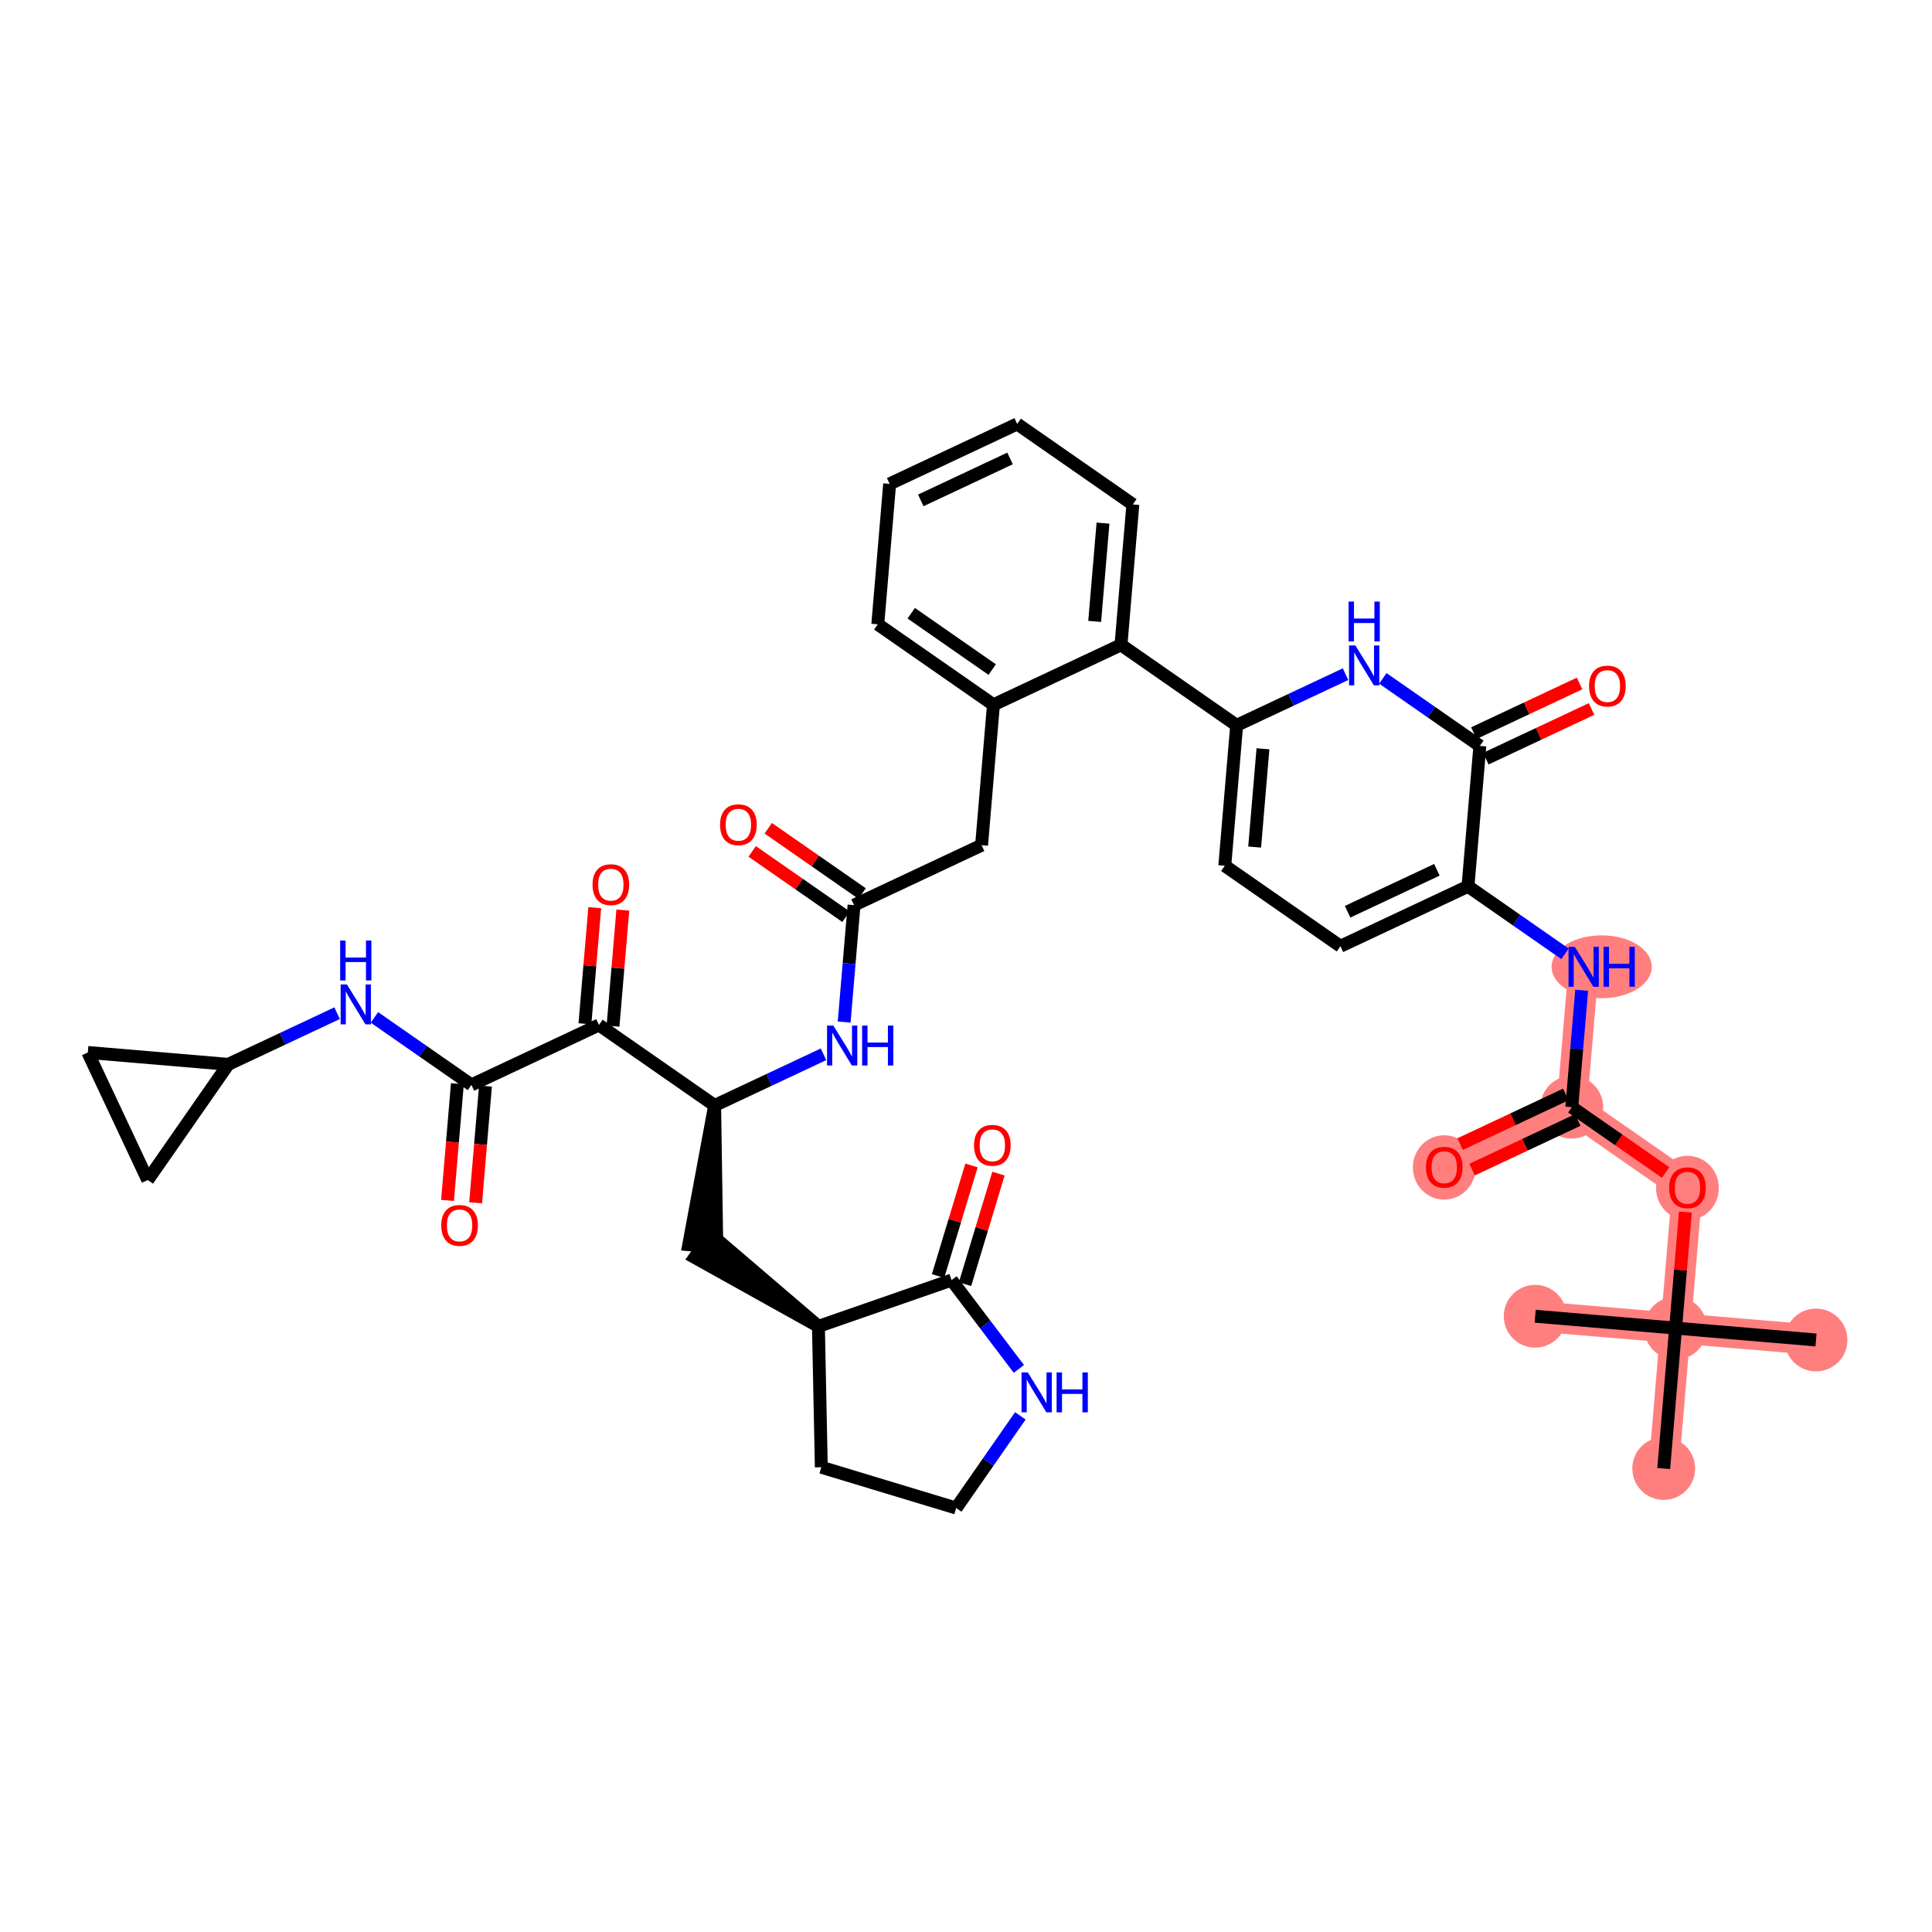 <?xml version='1.0' encoding='iso-8859-1'?>
<svg version='1.1' baseProfile='full'
              xmlns='http://www.w3.org/2000/svg'
                      xmlns:rdkit='http://www.rdkit.org/xml'
                      xmlns:xlink='http://www.w3.org/1999/xlink'
                  xml:space='preserve'
width='300px' height='300px' viewBox='0 0 300 300'>
<!-- END OF HEADER -->
<rect style='opacity:1.0;fill:#FFFFFF;stroke:none' width='300' height='300' x='0' y='0'> </rect>
<rect style='opacity:1.0;fill:#FFFFFF;stroke:none' width='300' height='300' x='0' y='0'> </rect>
<path d='M 281.987,208.071 L 260.184,206.228' style='fill:none;fill-rule:evenodd;stroke:#FF7F7F;stroke-width:4.7px;stroke-linecap:butt;stroke-linejoin:miter;stroke-opacity:1' />
<path d='M 260.184,206.228 L 238.381,204.385' style='fill:none;fill-rule:evenodd;stroke:#FF7F7F;stroke-width:4.7px;stroke-linecap:butt;stroke-linejoin:miter;stroke-opacity:1' />
<path d='M 260.184,206.228 L 258.341,228.032' style='fill:none;fill-rule:evenodd;stroke:#FF7F7F;stroke-width:4.7px;stroke-linecap:butt;stroke-linejoin:miter;stroke-opacity:1' />
<path d='M 260.184,206.228 L 262.027,184.425' style='fill:none;fill-rule:evenodd;stroke:#FF7F7F;stroke-width:4.7px;stroke-linecap:butt;stroke-linejoin:miter;stroke-opacity:1' />
<path d='M 262.027,184.425 L 244.066,171.927' style='fill:none;fill-rule:evenodd;stroke:#FF7F7F;stroke-width:4.7px;stroke-linecap:butt;stroke-linejoin:miter;stroke-opacity:1' />
<path d='M 244.066,171.927 L 224.263,181.232' style='fill:none;fill-rule:evenodd;stroke:#FF7F7F;stroke-width:4.7px;stroke-linecap:butt;stroke-linejoin:miter;stroke-opacity:1' />
<path d='M 244.066,171.927 L 245.91,150.124' style='fill:none;fill-rule:evenodd;stroke:#FF7F7F;stroke-width:4.7px;stroke-linecap:butt;stroke-linejoin:miter;stroke-opacity:1' />
<ellipse cx='281.987' cy='208.071' rx='4.376' ry='4.376'  style='fill:#FF7F7F;fill-rule:evenodd;stroke:#FF7F7F;stroke-width:1.0px;stroke-linecap:butt;stroke-linejoin:miter;stroke-opacity:1' />
<ellipse cx='260.184' cy='206.228' rx='4.376' ry='4.376'  style='fill:#FF7F7F;fill-rule:evenodd;stroke:#FF7F7F;stroke-width:1.0px;stroke-linecap:butt;stroke-linejoin:miter;stroke-opacity:1' />
<ellipse cx='238.381' cy='204.385' rx='4.376' ry='4.376'  style='fill:#FF7F7F;fill-rule:evenodd;stroke:#FF7F7F;stroke-width:1.0px;stroke-linecap:butt;stroke-linejoin:miter;stroke-opacity:1' />
<ellipse cx='258.341' cy='228.032' rx='4.376' ry='4.376'  style='fill:#FF7F7F;fill-rule:evenodd;stroke:#FF7F7F;stroke-width:1.0px;stroke-linecap:butt;stroke-linejoin:miter;stroke-opacity:1' />
<ellipse cx='262.027' cy='184.473' rx='4.376' ry='4.499'  style='fill:#FF7F7F;fill-rule:evenodd;stroke:#FF7F7F;stroke-width:1.0px;stroke-linecap:butt;stroke-linejoin:miter;stroke-opacity:1' />
<ellipse cx='244.066' cy='171.927' rx='4.376' ry='4.376'  style='fill:#FF7F7F;fill-rule:evenodd;stroke:#FF7F7F;stroke-width:1.0px;stroke-linecap:butt;stroke-linejoin:miter;stroke-opacity:1' />
<ellipse cx='224.263' cy='181.281' rx='4.376' ry='4.499'  style='fill:#FF7F7F;fill-rule:evenodd;stroke:#FF7F7F;stroke-width:1.0px;stroke-linecap:butt;stroke-linejoin:miter;stroke-opacity:1' />
<ellipse cx='248.706' cy='150.124' rx='7.278' ry='4.382'  style='fill:#FF7F7F;fill-rule:evenodd;stroke:#FF7F7F;stroke-width:1.0px;stroke-linecap:butt;stroke-linejoin:miter;stroke-opacity:1' />
<path class='bond-0 atom-0 atom-1' d='M 281.987,208.071 L 260.184,206.228' style='fill:none;fill-rule:evenodd;stroke:#000000;stroke-width:2.0px;stroke-linecap:butt;stroke-linejoin:miter;stroke-opacity:1' />
<path class='bond-1 atom-1 atom-2' d='M 260.184,206.228 L 238.381,204.385' style='fill:none;fill-rule:evenodd;stroke:#000000;stroke-width:2.0px;stroke-linecap:butt;stroke-linejoin:miter;stroke-opacity:1' />
<path class='bond-2 atom-1 atom-3' d='M 260.184,206.228 L 258.341,228.032' style='fill:none;fill-rule:evenodd;stroke:#000000;stroke-width:2.0px;stroke-linecap:butt;stroke-linejoin:miter;stroke-opacity:1' />
<path class='bond-3 atom-1 atom-4' d='M 260.184,206.228 L 260.946,197.215' style='fill:none;fill-rule:evenodd;stroke:#000000;stroke-width:2.0px;stroke-linecap:butt;stroke-linejoin:miter;stroke-opacity:1' />
<path class='bond-3 atom-1 atom-4' d='M 260.946,197.215 L 261.708,188.201' style='fill:none;fill-rule:evenodd;stroke:#FF0000;stroke-width:2.0px;stroke-linecap:butt;stroke-linejoin:miter;stroke-opacity:1' />
<path class='bond-4 atom-4 atom-5' d='M 258.636,182.065 L 251.351,176.996' style='fill:none;fill-rule:evenodd;stroke:#FF0000;stroke-width:2.0px;stroke-linecap:butt;stroke-linejoin:miter;stroke-opacity:1' />
<path class='bond-4 atom-4 atom-5' d='M 251.351,176.996 L 244.066,171.927' style='fill:none;fill-rule:evenodd;stroke:#000000;stroke-width:2.0px;stroke-linecap:butt;stroke-linejoin:miter;stroke-opacity:1' />
<path class='bond-5 atom-5 atom-6' d='M 243.136,169.947 L 234.93,173.802' style='fill:none;fill-rule:evenodd;stroke:#000000;stroke-width:2.0px;stroke-linecap:butt;stroke-linejoin:miter;stroke-opacity:1' />
<path class='bond-5 atom-5 atom-6' d='M 234.93,173.802 L 226.724,177.658' style='fill:none;fill-rule:evenodd;stroke:#FF0000;stroke-width:2.0px;stroke-linecap:butt;stroke-linejoin:miter;stroke-opacity:1' />
<path class='bond-5 atom-5 atom-6' d='M 244.997,173.907 L 236.791,177.763' style='fill:none;fill-rule:evenodd;stroke:#000000;stroke-width:2.0px;stroke-linecap:butt;stroke-linejoin:miter;stroke-opacity:1' />
<path class='bond-5 atom-5 atom-6' d='M 236.791,177.763 L 228.585,181.619' style='fill:none;fill-rule:evenodd;stroke:#FF0000;stroke-width:2.0px;stroke-linecap:butt;stroke-linejoin:miter;stroke-opacity:1' />
<path class='bond-6 atom-5 atom-7' d='M 244.066,171.927 L 244.834,162.848' style='fill:none;fill-rule:evenodd;stroke:#000000;stroke-width:2.0px;stroke-linecap:butt;stroke-linejoin:miter;stroke-opacity:1' />
<path class='bond-6 atom-5 atom-7' d='M 244.834,162.848 L 245.601,153.769' style='fill:none;fill-rule:evenodd;stroke:#0000FF;stroke-width:2.0px;stroke-linecap:butt;stroke-linejoin:miter;stroke-opacity:1' />
<path class='bond-7 atom-7 atom-8' d='M 243.012,148.108 L 235.481,142.867' style='fill:none;fill-rule:evenodd;stroke:#0000FF;stroke-width:2.0px;stroke-linecap:butt;stroke-linejoin:miter;stroke-opacity:1' />
<path class='bond-7 atom-7 atom-8' d='M 235.481,142.867 L 227.949,137.626' style='fill:none;fill-rule:evenodd;stroke:#000000;stroke-width:2.0px;stroke-linecap:butt;stroke-linejoin:miter;stroke-opacity:1' />
<path class='bond-8 atom-8 atom-9' d='M 227.949,137.626 L 208.145,146.931' style='fill:none;fill-rule:evenodd;stroke:#000000;stroke-width:2.0px;stroke-linecap:butt;stroke-linejoin:miter;stroke-opacity:1' />
<path class='bond-8 atom-8 atom-9' d='M 223.117,135.061 L 209.254,141.575' style='fill:none;fill-rule:evenodd;stroke:#000000;stroke-width:2.0px;stroke-linecap:butt;stroke-linejoin:miter;stroke-opacity:1' />
<path class='bond-40 atom-39 atom-8' d='M 229.792,115.822 L 227.949,137.626' style='fill:none;fill-rule:evenodd;stroke:#000000;stroke-width:2.0px;stroke-linecap:butt;stroke-linejoin:miter;stroke-opacity:1' />
<path class='bond-9 atom-9 atom-10' d='M 208.145,146.931 L 190.184,134.433' style='fill:none;fill-rule:evenodd;stroke:#000000;stroke-width:2.0px;stroke-linecap:butt;stroke-linejoin:miter;stroke-opacity:1' />
<path class='bond-10 atom-10 atom-11' d='M 190.184,134.433 L 192.027,112.63' style='fill:none;fill-rule:evenodd;stroke:#000000;stroke-width:2.0px;stroke-linecap:butt;stroke-linejoin:miter;stroke-opacity:1' />
<path class='bond-10 atom-10 atom-11' d='M 194.821,131.531 L 196.112,116.269' style='fill:none;fill-rule:evenodd;stroke:#000000;stroke-width:2.0px;stroke-linecap:butt;stroke-linejoin:miter;stroke-opacity:1' />
<path class='bond-11 atom-11 atom-12' d='M 192.027,112.63 L 174.067,100.132' style='fill:none;fill-rule:evenodd;stroke:#000000;stroke-width:2.0px;stroke-linecap:butt;stroke-linejoin:miter;stroke-opacity:1' />
<path class='bond-37 atom-11 atom-38' d='M 192.027,112.63 L 200.481,108.658' style='fill:none;fill-rule:evenodd;stroke:#000000;stroke-width:2.0px;stroke-linecap:butt;stroke-linejoin:miter;stroke-opacity:1' />
<path class='bond-37 atom-11 atom-38' d='M 200.481,108.658 L 208.934,104.686' style='fill:none;fill-rule:evenodd;stroke:#0000FF;stroke-width:2.0px;stroke-linecap:butt;stroke-linejoin:miter;stroke-opacity:1' />
<path class='bond-12 atom-12 atom-13' d='M 174.067,100.132 L 175.91,78.329' style='fill:none;fill-rule:evenodd;stroke:#000000;stroke-width:2.0px;stroke-linecap:butt;stroke-linejoin:miter;stroke-opacity:1' />
<path class='bond-12 atom-12 atom-13' d='M 169.982,96.493 L 171.273,81.231' style='fill:none;fill-rule:evenodd;stroke:#000000;stroke-width:2.0px;stroke-linecap:butt;stroke-linejoin:miter;stroke-opacity:1' />
<path class='bond-41 atom-17 atom-12' d='M 154.263,109.438 L 174.067,100.132' style='fill:none;fill-rule:evenodd;stroke:#000000;stroke-width:2.0px;stroke-linecap:butt;stroke-linejoin:miter;stroke-opacity:1' />
<path class='bond-13 atom-13 atom-14' d='M 175.91,78.329 L 157.949,65.831' style='fill:none;fill-rule:evenodd;stroke:#000000;stroke-width:2.0px;stroke-linecap:butt;stroke-linejoin:miter;stroke-opacity:1' />
<path class='bond-14 atom-14 atom-15' d='M 157.949,65.831 L 138.145,75.136' style='fill:none;fill-rule:evenodd;stroke:#000000;stroke-width:2.0px;stroke-linecap:butt;stroke-linejoin:miter;stroke-opacity:1' />
<path class='bond-14 atom-14 atom-15' d='M 156.84,71.187 L 142.977,77.701' style='fill:none;fill-rule:evenodd;stroke:#000000;stroke-width:2.0px;stroke-linecap:butt;stroke-linejoin:miter;stroke-opacity:1' />
<path class='bond-15 atom-15 atom-16' d='M 138.145,75.136 L 136.302,96.94' style='fill:none;fill-rule:evenodd;stroke:#000000;stroke-width:2.0px;stroke-linecap:butt;stroke-linejoin:miter;stroke-opacity:1' />
<path class='bond-16 atom-16 atom-17' d='M 136.302,96.94 L 154.263,109.438' style='fill:none;fill-rule:evenodd;stroke:#000000;stroke-width:2.0px;stroke-linecap:butt;stroke-linejoin:miter;stroke-opacity:1' />
<path class='bond-16 atom-16 atom-17' d='M 141.496,95.222 L 154.068,103.971' style='fill:none;fill-rule:evenodd;stroke:#000000;stroke-width:2.0px;stroke-linecap:butt;stroke-linejoin:miter;stroke-opacity:1' />
<path class='bond-17 atom-17 atom-18' d='M 154.263,109.438 L 152.42,131.241' style='fill:none;fill-rule:evenodd;stroke:#000000;stroke-width:2.0px;stroke-linecap:butt;stroke-linejoin:miter;stroke-opacity:1' />
<path class='bond-18 atom-18 atom-19' d='M 152.42,131.241 L 132.616,140.546' style='fill:none;fill-rule:evenodd;stroke:#000000;stroke-width:2.0px;stroke-linecap:butt;stroke-linejoin:miter;stroke-opacity:1' />
<path class='bond-19 atom-19 atom-20' d='M 133.866,138.75 L 126.581,133.681' style='fill:none;fill-rule:evenodd;stroke:#000000;stroke-width:2.0px;stroke-linecap:butt;stroke-linejoin:miter;stroke-opacity:1' />
<path class='bond-19 atom-19 atom-20' d='M 126.581,133.681 L 119.296,128.613' style='fill:none;fill-rule:evenodd;stroke:#FF0000;stroke-width:2.0px;stroke-linecap:butt;stroke-linejoin:miter;stroke-opacity:1' />
<path class='bond-19 atom-19 atom-20' d='M 131.366,142.343 L 124.081,137.274' style='fill:none;fill-rule:evenodd;stroke:#000000;stroke-width:2.0px;stroke-linecap:butt;stroke-linejoin:miter;stroke-opacity:1' />
<path class='bond-19 atom-19 atom-20' d='M 124.081,137.274 L 116.797,132.205' style='fill:none;fill-rule:evenodd;stroke:#FF0000;stroke-width:2.0px;stroke-linecap:butt;stroke-linejoin:miter;stroke-opacity:1' />
<path class='bond-20 atom-19 atom-21' d='M 132.616,140.546 L 131.848,149.625' style='fill:none;fill-rule:evenodd;stroke:#000000;stroke-width:2.0px;stroke-linecap:butt;stroke-linejoin:miter;stroke-opacity:1' />
<path class='bond-20 atom-19 atom-21' d='M 131.848,149.625 L 131.081,158.704' style='fill:none;fill-rule:evenodd;stroke:#0000FF;stroke-width:2.0px;stroke-linecap:butt;stroke-linejoin:miter;stroke-opacity:1' />
<path class='bond-21 atom-21 atom-22' d='M 127.876,163.711 L 119.422,167.683' style='fill:none;fill-rule:evenodd;stroke:#0000FF;stroke-width:2.0px;stroke-linecap:butt;stroke-linejoin:miter;stroke-opacity:1' />
<path class='bond-21 atom-21 atom-22' d='M 119.422,167.683 L 110.969,171.655' style='fill:none;fill-rule:evenodd;stroke:#000000;stroke-width:2.0px;stroke-linecap:butt;stroke-linejoin:miter;stroke-opacity:1' />
<path class='bond-22 atom-22 atom-23' d='M 110.969,171.655 L 106.945,193.274 L 111.306,193.643 Z' style='fill:#000000;fill-rule:evenodd;fill-opacity:1;stroke:#000000;stroke-width:2.0px;stroke-linecap:butt;stroke-linejoin:miter;stroke-opacity:1;' />
<path class='bond-29 atom-22 atom-30' d='M 110.969,171.655 L 93.008,159.157' style='fill:none;fill-rule:evenodd;stroke:#000000;stroke-width:2.0px;stroke-linecap:butt;stroke-linejoin:miter;stroke-opacity:1' />
<path class='bond-23 atom-24 atom-23' d='M 127.086,205.957 L 110.376,191.663 L 107.876,195.255 Z' style='fill:#000000;fill-rule:evenodd;fill-opacity:1;stroke:#000000;stroke-width:2.0px;stroke-linecap:butt;stroke-linejoin:miter;stroke-opacity:1;' />
<path class='bond-24 atom-24 atom-25' d='M 127.086,205.957 L 127.533,227.833' style='fill:none;fill-rule:evenodd;stroke:#000000;stroke-width:2.0px;stroke-linecap:butt;stroke-linejoin:miter;stroke-opacity:1' />
<path class='bond-42 atom-28 atom-24' d='M 147.755,198.772 L 127.086,205.957' style='fill:none;fill-rule:evenodd;stroke:#000000;stroke-width:2.0px;stroke-linecap:butt;stroke-linejoin:miter;stroke-opacity:1' />
<path class='bond-25 atom-25 atom-26' d='M 127.533,227.833 L 148.476,234.169' style='fill:none;fill-rule:evenodd;stroke:#000000;stroke-width:2.0px;stroke-linecap:butt;stroke-linejoin:miter;stroke-opacity:1' />
<path class='bond-26 atom-26 atom-27' d='M 148.476,234.169 L 153.457,227.012' style='fill:none;fill-rule:evenodd;stroke:#000000;stroke-width:2.0px;stroke-linecap:butt;stroke-linejoin:miter;stroke-opacity:1' />
<path class='bond-26 atom-26 atom-27' d='M 153.457,227.012 L 158.438,219.854' style='fill:none;fill-rule:evenodd;stroke:#0000FF;stroke-width:2.0px;stroke-linecap:butt;stroke-linejoin:miter;stroke-opacity:1' />
<path class='bond-27 atom-27 atom-28' d='M 158.21,212.563 L 152.982,205.668' style='fill:none;fill-rule:evenodd;stroke:#0000FF;stroke-width:2.0px;stroke-linecap:butt;stroke-linejoin:miter;stroke-opacity:1' />
<path class='bond-27 atom-27 atom-28' d='M 152.982,205.668 L 147.755,198.772' style='fill:none;fill-rule:evenodd;stroke:#000000;stroke-width:2.0px;stroke-linecap:butt;stroke-linejoin:miter;stroke-opacity:1' />
<path class='bond-28 atom-28 atom-29' d='M 149.849,199.406 L 152.446,190.822' style='fill:none;fill-rule:evenodd;stroke:#000000;stroke-width:2.0px;stroke-linecap:butt;stroke-linejoin:miter;stroke-opacity:1' />
<path class='bond-28 atom-28 atom-29' d='M 152.446,190.822 L 155.042,182.239' style='fill:none;fill-rule:evenodd;stroke:#FF0000;stroke-width:2.0px;stroke-linecap:butt;stroke-linejoin:miter;stroke-opacity:1' />
<path class='bond-28 atom-28 atom-29' d='M 145.66,198.139 L 148.257,189.555' style='fill:none;fill-rule:evenodd;stroke:#000000;stroke-width:2.0px;stroke-linecap:butt;stroke-linejoin:miter;stroke-opacity:1' />
<path class='bond-28 atom-28 atom-29' d='M 148.257,189.555 L 150.854,180.971' style='fill:none;fill-rule:evenodd;stroke:#FF0000;stroke-width:2.0px;stroke-linecap:butt;stroke-linejoin:miter;stroke-opacity:1' />
<path class='bond-30 atom-30 atom-31' d='M 95.189,159.342 L 95.95,150.328' style='fill:none;fill-rule:evenodd;stroke:#000000;stroke-width:2.0px;stroke-linecap:butt;stroke-linejoin:miter;stroke-opacity:1' />
<path class='bond-30 atom-30 atom-31' d='M 95.95,150.328 L 96.712,141.315' style='fill:none;fill-rule:evenodd;stroke:#FF0000;stroke-width:2.0px;stroke-linecap:butt;stroke-linejoin:miter;stroke-opacity:1' />
<path class='bond-30 atom-30 atom-31' d='M 90.828,158.973 L 91.59,149.96' style='fill:none;fill-rule:evenodd;stroke:#000000;stroke-width:2.0px;stroke-linecap:butt;stroke-linejoin:miter;stroke-opacity:1' />
<path class='bond-30 atom-30 atom-31' d='M 91.59,149.96 L 92.352,140.946' style='fill:none;fill-rule:evenodd;stroke:#FF0000;stroke-width:2.0px;stroke-linecap:butt;stroke-linejoin:miter;stroke-opacity:1' />
<path class='bond-31 atom-30 atom-32' d='M 93.008,159.157 L 73.204,168.463' style='fill:none;fill-rule:evenodd;stroke:#000000;stroke-width:2.0px;stroke-linecap:butt;stroke-linejoin:miter;stroke-opacity:1' />
<path class='bond-32 atom-32 atom-33' d='M 71.024,168.279 L 70.258,177.34' style='fill:none;fill-rule:evenodd;stroke:#000000;stroke-width:2.0px;stroke-linecap:butt;stroke-linejoin:miter;stroke-opacity:1' />
<path class='bond-32 atom-32 atom-33' d='M 70.258,177.34 L 69.492,186.402' style='fill:none;fill-rule:evenodd;stroke:#FF0000;stroke-width:2.0px;stroke-linecap:butt;stroke-linejoin:miter;stroke-opacity:1' />
<path class='bond-32 atom-32 atom-33' d='M 75.385,168.647 L 74.619,177.709' style='fill:none;fill-rule:evenodd;stroke:#000000;stroke-width:2.0px;stroke-linecap:butt;stroke-linejoin:miter;stroke-opacity:1' />
<path class='bond-32 atom-32 atom-33' d='M 74.619,177.709 L 73.853,186.77' style='fill:none;fill-rule:evenodd;stroke:#FF0000;stroke-width:2.0px;stroke-linecap:butt;stroke-linejoin:miter;stroke-opacity:1' />
<path class='bond-33 atom-32 atom-34' d='M 73.204,168.463 L 65.672,163.222' style='fill:none;fill-rule:evenodd;stroke:#000000;stroke-width:2.0px;stroke-linecap:butt;stroke-linejoin:miter;stroke-opacity:1' />
<path class='bond-33 atom-32 atom-34' d='M 65.672,163.222 L 58.141,157.981' style='fill:none;fill-rule:evenodd;stroke:#0000FF;stroke-width:2.0px;stroke-linecap:butt;stroke-linejoin:miter;stroke-opacity:1' />
<path class='bond-34 atom-34 atom-35' d='M 52.346,157.326 L 43.893,161.298' style='fill:none;fill-rule:evenodd;stroke:#0000FF;stroke-width:2.0px;stroke-linecap:butt;stroke-linejoin:miter;stroke-opacity:1' />
<path class='bond-34 atom-34 atom-35' d='M 43.893,161.298 L 35.44,165.271' style='fill:none;fill-rule:evenodd;stroke:#000000;stroke-width:2.0px;stroke-linecap:butt;stroke-linejoin:miter;stroke-opacity:1' />
<path class='bond-35 atom-35 atom-36' d='M 35.44,165.271 L 22.942,183.231' style='fill:none;fill-rule:evenodd;stroke:#000000;stroke-width:2.0px;stroke-linecap:butt;stroke-linejoin:miter;stroke-opacity:1' />
<path class='bond-43 atom-37 atom-35' d='M 13.636,163.427 L 35.44,165.271' style='fill:none;fill-rule:evenodd;stroke:#000000;stroke-width:2.0px;stroke-linecap:butt;stroke-linejoin:miter;stroke-opacity:1' />
<path class='bond-36 atom-36 atom-37' d='M 22.942,183.231 L 13.636,163.427' style='fill:none;fill-rule:evenodd;stroke:#000000;stroke-width:2.0px;stroke-linecap:butt;stroke-linejoin:miter;stroke-opacity:1' />
<path class='bond-38 atom-38 atom-39' d='M 214.728,105.34 L 222.26,110.581' style='fill:none;fill-rule:evenodd;stroke:#0000FF;stroke-width:2.0px;stroke-linecap:butt;stroke-linejoin:miter;stroke-opacity:1' />
<path class='bond-38 atom-38 atom-39' d='M 222.26,110.581 L 229.792,115.822' style='fill:none;fill-rule:evenodd;stroke:#000000;stroke-width:2.0px;stroke-linecap:butt;stroke-linejoin:miter;stroke-opacity:1' />
<path class='bond-39 atom-39 atom-40' d='M 230.722,117.803 L 238.929,113.947' style='fill:none;fill-rule:evenodd;stroke:#000000;stroke-width:2.0px;stroke-linecap:butt;stroke-linejoin:miter;stroke-opacity:1' />
<path class='bond-39 atom-39 atom-40' d='M 238.929,113.947 L 247.135,110.091' style='fill:none;fill-rule:evenodd;stroke:#FF0000;stroke-width:2.0px;stroke-linecap:butt;stroke-linejoin:miter;stroke-opacity:1' />
<path class='bond-39 atom-39 atom-40' d='M 228.861,113.842 L 237.067,109.986' style='fill:none;fill-rule:evenodd;stroke:#000000;stroke-width:2.0px;stroke-linecap:butt;stroke-linejoin:miter;stroke-opacity:1' />
<path class='bond-39 atom-39 atom-40' d='M 237.067,109.986 L 245.274,106.13' style='fill:none;fill-rule:evenodd;stroke:#FF0000;stroke-width:2.0px;stroke-linecap:butt;stroke-linejoin:miter;stroke-opacity:1' />
<path  class='atom-4' d='M 259.183 184.442
Q 259.183 182.954, 259.918 182.123
Q 260.653 181.291, 262.027 181.291
Q 263.401 181.291, 264.136 182.123
Q 264.872 182.954, 264.872 184.442
Q 264.872 185.948, 264.128 186.805
Q 263.384 187.654, 262.027 187.654
Q 260.662 187.654, 259.918 186.805
Q 259.183 185.956, 259.183 184.442
M 262.027 186.954
Q 262.972 186.954, 263.48 186.324
Q 263.996 185.685, 263.996 184.442
Q 263.996 183.226, 263.48 182.613
Q 262.972 181.992, 262.027 181.992
Q 261.082 181.992, 260.565 182.604
Q 260.058 183.217, 260.058 184.442
Q 260.058 185.694, 260.565 186.324
Q 261.082 186.954, 262.027 186.954
' fill='#FF0000'/>
<path  class='atom-6' d='M 221.418 181.25
Q 221.418 179.762, 222.153 178.931
Q 222.888 178.099, 224.263 178.099
Q 225.637 178.099, 226.372 178.931
Q 227.107 179.762, 227.107 181.25
Q 227.107 182.755, 226.363 183.613
Q 225.619 184.462, 224.263 184.462
Q 222.897 184.462, 222.153 183.613
Q 221.418 182.764, 221.418 181.25
M 224.263 183.762
Q 225.208 183.762, 225.715 183.132
Q 226.232 182.493, 226.232 181.25
Q 226.232 180.033, 225.715 179.421
Q 225.208 178.799, 224.263 178.799
Q 223.317 178.799, 222.801 179.412
Q 222.293 180.025, 222.293 181.25
Q 222.293 182.502, 222.801 183.132
Q 223.317 183.762, 224.263 183.762
' fill='#FF0000'/>
<path  class='atom-7' d='M 244.54 147.025
L 246.57 150.307
Q 246.772 150.631, 247.095 151.218
Q 247.419 151.804, 247.437 151.839
L 247.437 147.025
L 248.26 147.025
L 248.26 153.222
L 247.411 153.222
L 245.231 149.633
Q 244.977 149.213, 244.706 148.732
Q 244.443 148.251, 244.365 148.102
L 244.365 153.222
L 243.559 153.222
L 243.559 147.025
L 244.54 147.025
' fill='#0000FF'/>
<path  class='atom-7' d='M 249.004 147.025
L 249.844 147.025
L 249.844 149.66
L 253.012 149.66
L 253.012 147.025
L 253.852 147.025
L 253.852 153.222
L 253.012 153.222
L 253.012 150.36
L 249.844 150.36
L 249.844 153.222
L 249.004 153.222
L 249.004 147.025
' fill='#0000FF'/>
<path  class='atom-20' d='M 111.811 128.066
Q 111.811 126.578, 112.546 125.747
Q 113.281 124.915, 114.655 124.915
Q 116.029 124.915, 116.764 125.747
Q 117.5 126.578, 117.5 128.066
Q 117.5 129.572, 116.756 130.429
Q 116.012 131.278, 114.655 131.278
Q 113.29 131.278, 112.546 130.429
Q 111.811 129.58, 111.811 128.066
M 114.655 130.578
Q 115.6 130.578, 116.108 129.948
Q 116.624 129.309, 116.624 128.066
Q 116.624 126.849, 116.108 126.237
Q 115.6 125.615, 114.655 125.615
Q 113.71 125.615, 113.193 126.228
Q 112.686 126.841, 112.686 128.066
Q 112.686 129.318, 113.193 129.948
Q 113.71 130.578, 114.655 130.578
' fill='#FF0000'/>
<path  class='atom-21' d='M 129.403 159.251
L 131.434 162.534
Q 131.635 162.857, 131.959 163.444
Q 132.283 164.03, 132.3 164.065
L 132.3 159.251
L 133.123 159.251
L 133.123 165.448
L 132.274 165.448
L 130.094 161.86
Q 129.841 161.44, 129.569 160.958
Q 129.307 160.477, 129.228 160.328
L 129.228 165.448
L 128.423 165.448
L 128.423 159.251
L 129.403 159.251
' fill='#0000FF'/>
<path  class='atom-21' d='M 133.867 159.251
L 134.707 159.251
L 134.707 161.886
L 137.875 161.886
L 137.875 159.251
L 138.716 159.251
L 138.716 165.448
L 137.875 165.448
L 137.875 162.586
L 134.707 162.586
L 134.707 165.448
L 133.867 165.448
L 133.867 159.251
' fill='#0000FF'/>
<path  class='atom-27' d='M 159.604 213.11
L 161.635 216.392
Q 161.836 216.716, 162.16 217.303
Q 162.484 217.889, 162.501 217.924
L 162.501 213.11
L 163.324 213.11
L 163.324 219.307
L 162.475 219.307
L 160.296 215.718
Q 160.042 215.298, 159.771 214.817
Q 159.508 214.335, 159.429 214.187
L 159.429 219.307
L 158.624 219.307
L 158.624 213.11
L 159.604 213.11
' fill='#0000FF'/>
<path  class='atom-27' d='M 164.068 213.11
L 164.908 213.11
L 164.908 215.745
L 168.077 215.745
L 168.077 213.11
L 168.917 213.11
L 168.917 219.307
L 168.077 219.307
L 168.077 216.445
L 164.908 216.445
L 164.908 219.307
L 164.068 219.307
L 164.068 213.11
' fill='#0000FF'/>
<path  class='atom-29' d='M 151.246 177.846
Q 151.246 176.358, 151.981 175.527
Q 152.716 174.695, 154.091 174.695
Q 155.465 174.695, 156.2 175.527
Q 156.935 176.358, 156.935 177.846
Q 156.935 179.351, 156.191 180.209
Q 155.447 181.058, 154.091 181.058
Q 152.725 181.058, 151.981 180.209
Q 151.246 179.36, 151.246 177.846
M 154.091 180.358
Q 155.036 180.358, 155.543 179.728
Q 156.06 179.089, 156.06 177.846
Q 156.06 176.629, 155.543 176.017
Q 155.036 175.395, 154.091 175.395
Q 153.145 175.395, 152.629 176.008
Q 152.121 176.621, 152.121 177.846
Q 152.121 179.098, 152.629 179.728
Q 153.145 180.358, 154.091 180.358
' fill='#FF0000'/>
<path  class='atom-31' d='M 92.007 137.372
Q 92.007 135.884, 92.742 135.052
Q 93.477 134.221, 94.851 134.221
Q 96.225 134.221, 96.961 135.052
Q 97.696 135.884, 97.696 137.372
Q 97.696 138.877, 96.952 139.735
Q 96.208 140.584, 94.851 140.584
Q 93.486 140.584, 92.742 139.735
Q 92.007 138.886, 92.007 137.372
M 94.851 139.884
Q 95.796 139.884, 96.304 139.253
Q 96.821 138.614, 96.821 137.372
Q 96.821 136.155, 96.304 135.542
Q 95.796 134.921, 94.851 134.921
Q 93.906 134.921, 93.39 135.534
Q 92.882 136.146, 92.882 137.372
Q 92.882 138.623, 93.39 139.253
Q 93.906 139.884, 94.851 139.884
' fill='#FF0000'/>
<path  class='atom-33' d='M 68.517 190.284
Q 68.517 188.796, 69.252 187.964
Q 69.987 187.133, 71.361 187.133
Q 72.735 187.133, 73.471 187.964
Q 74.206 188.796, 74.206 190.284
Q 74.206 191.789, 73.462 192.647
Q 72.718 193.496, 71.361 193.496
Q 69.996 193.496, 69.252 192.647
Q 68.517 191.798, 68.517 190.284
M 71.361 192.796
Q 72.306 192.796, 72.814 192.166
Q 73.331 191.527, 73.331 190.284
Q 73.331 189.067, 72.814 188.455
Q 72.306 187.833, 71.361 187.833
Q 70.416 187.833, 69.9 188.446
Q 69.392 189.059, 69.392 190.284
Q 69.392 191.535, 69.9 192.166
Q 70.416 192.796, 71.361 192.796
' fill='#FF0000'/>
<path  class='atom-34' d='M 53.874 152.867
L 55.904 156.149
Q 56.106 156.473, 56.429 157.059
Q 56.753 157.646, 56.771 157.681
L 56.771 152.867
L 57.594 152.867
L 57.594 159.063
L 56.745 159.063
L 54.565 155.475
Q 54.311 155.055, 54.04 154.573
Q 53.778 154.092, 53.699 153.943
L 53.699 159.063
L 52.894 159.063
L 52.894 152.867
L 53.874 152.867
' fill='#0000FF'/>
<path  class='atom-34' d='M 52.819 146.05
L 53.659 146.05
L 53.659 148.685
L 56.828 148.685
L 56.828 146.05
L 57.668 146.05
L 57.668 152.247
L 56.828 152.247
L 56.828 149.385
L 53.659 149.385
L 53.659 152.247
L 52.819 152.247
L 52.819 146.05
' fill='#0000FF'/>
<path  class='atom-38' d='M 210.461 100.226
L 212.492 103.508
Q 212.693 103.832, 213.017 104.418
Q 213.341 105.005, 213.358 105.04
L 213.358 100.226
L 214.181 100.226
L 214.181 106.423
L 213.332 106.423
L 211.153 102.834
Q 210.899 102.414, 210.628 101.933
Q 210.365 101.451, 210.286 101.303
L 210.286 106.423
L 209.481 106.423
L 209.481 100.226
L 210.461 100.226
' fill='#0000FF'/>
<path  class='atom-38' d='M 209.407 93.41
L 210.247 93.41
L 210.247 96.044
L 213.415 96.044
L 213.415 93.41
L 214.256 93.41
L 214.256 99.606
L 213.415 99.606
L 213.415 96.744
L 210.247 96.744
L 210.247 99.606
L 209.407 99.606
L 209.407 93.41
' fill='#0000FF'/>
<path  class='atom-40' d='M 246.751 106.534
Q 246.751 105.046, 247.486 104.215
Q 248.222 103.383, 249.596 103.383
Q 250.97 103.383, 251.705 104.215
Q 252.44 105.046, 252.44 106.534
Q 252.44 108.04, 251.696 108.897
Q 250.952 109.746, 249.596 109.746
Q 248.23 109.746, 247.486 108.897
Q 246.751 108.048, 246.751 106.534
M 249.596 109.046
Q 250.541 109.046, 251.049 108.416
Q 251.565 107.777, 251.565 106.534
Q 251.565 105.318, 251.049 104.705
Q 250.541 104.084, 249.596 104.084
Q 248.65 104.084, 248.134 104.696
Q 247.626 105.309, 247.626 106.534
Q 247.626 107.786, 248.134 108.416
Q 248.65 109.046, 249.596 109.046
' fill='#FF0000'/>
</svg>

